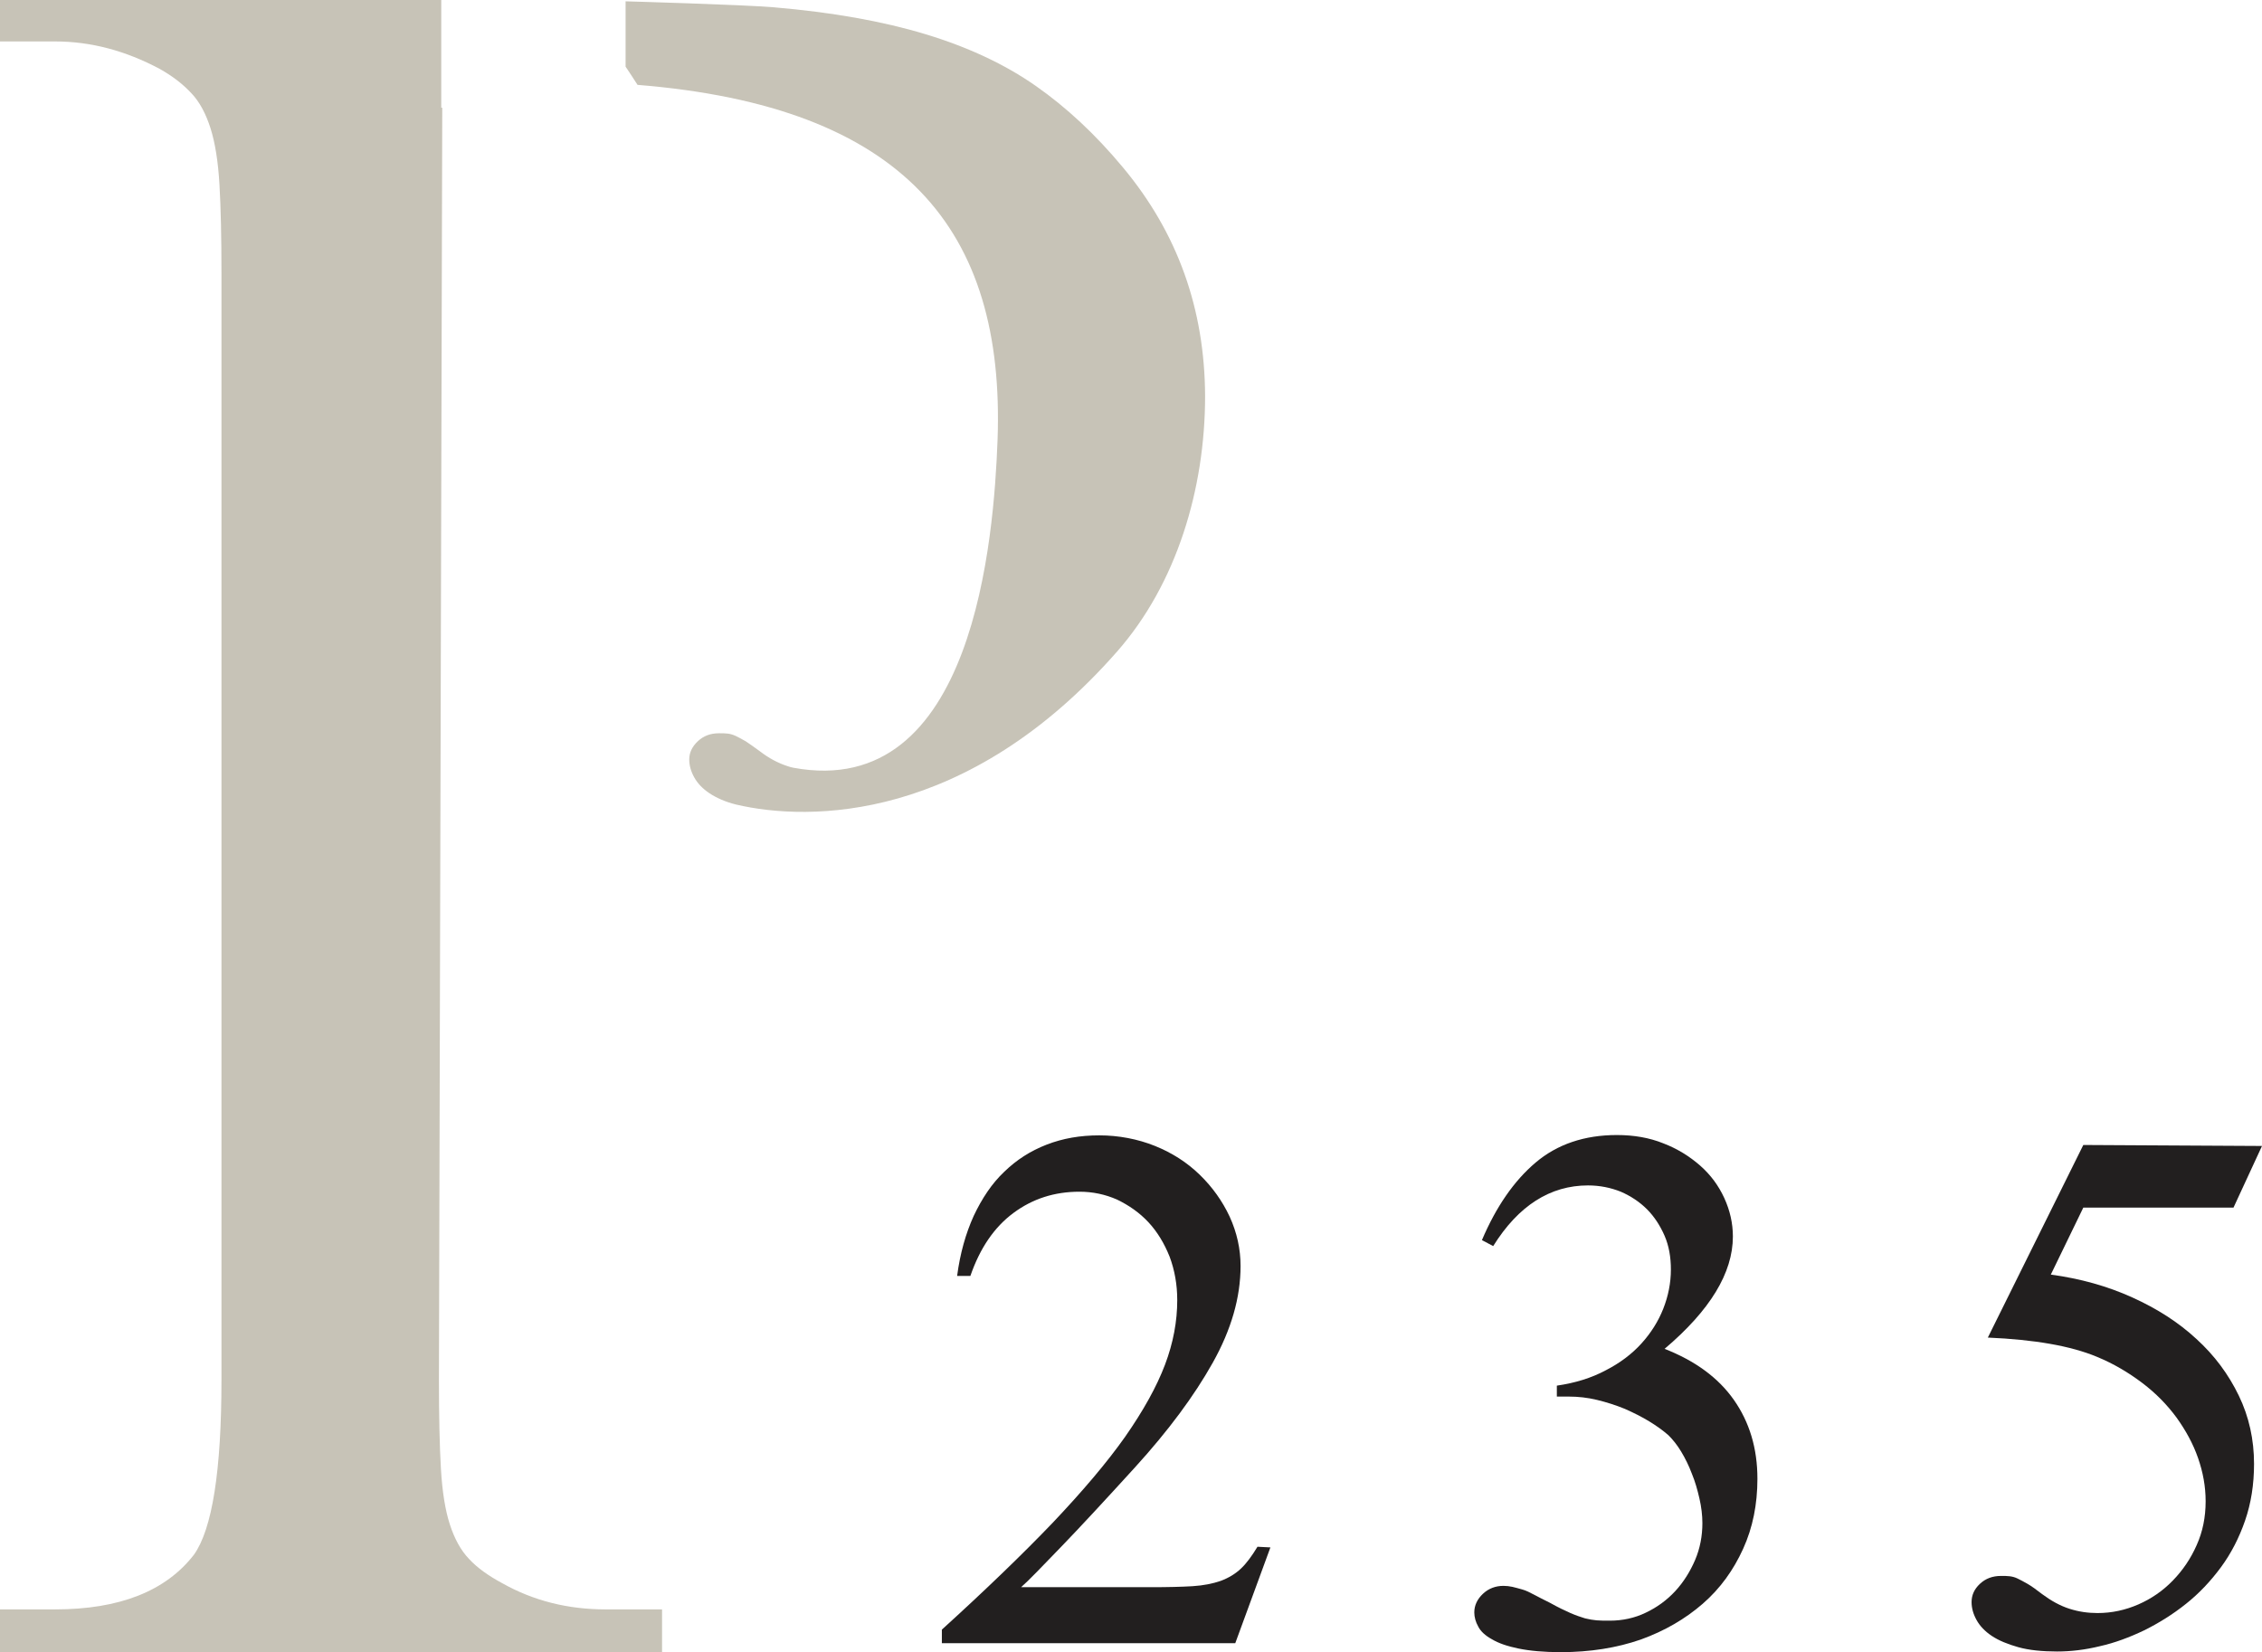 <?xml version="1.0" encoding="utf-8"?>
<!-- Generator: Adobe Illustrator 27.4.1, SVG Export Plug-In . SVG Version: 6.00 Build 0)  -->
<svg version="1.1" id="Layer_1" xmlns="http://www.w3.org/2000/svg" xmlns:xlink="http://www.w3.org/1999/xlink" x="0px" y="0px"
	 viewBox="0 0 682.3 498.4" style="enable-background:new 0 0 682.3 498.4;" xml:space="preserve">
<style type="text/css">
	.st0{fill-rule:evenodd;clip-rule:evenodd;fill:#221F1F;}
	.st1{fill-rule:evenodd;clip-rule:evenodd;fill:#C7C3B7;}
</style>
<path class="st0" d="M682.3,345.7l-8.6,18.6h-45.3l-9.8,20.2c8.9,1.2,17.1,3.5,24.6,6.9s13.9,7.5,19.3,12.5
	c5.5,5,9.7,10.7,12.8,17.1s4.6,13.3,4.6,20.6c0,6.2-0.9,11.9-2.7,17.1c-1.8,5.2-4.2,9.9-7.3,14.1s-6.6,7.9-10.5,11
	c-4,3.2-8.2,5.8-12.6,8c-4.4,2.1-8.9,3.8-13.4,4.8c-4.5,1.1-8.8,1.6-12.9,1.6c-4.5,0-8.5-0.4-11.7-1.3s-5.9-2-8-3.4
	c-2.1-1.4-3.6-3-4.6-4.8s-1.5-3.6-1.5-5.4c0-2.1,0.8-3.9,2.5-5.5s3.8-2.4,6.4-2.4c1,0,1.8,0,2.6,0.1c0.8,0.1,1.6,0.3,2.4,0.7
	c0.8,0.4,1.8,0.9,3,1.6c1.2,0.7,2.6,1.7,4.4,3.1c2.7,2,5.4,3.5,8.2,4.4s5.6,1.3,8.5,1.3c4.3,0,8.4-0.9,12.3-2.6
	c3.9-1.7,7.4-4.1,10.4-7.2c3-3.1,5.4-6.6,7.2-10.7c1.8-4,2.7-8.4,2.7-13.2c0-4.5-0.8-8.8-2.3-13.1c-1.5-4.3-3.7-8.3-6.5-12.2
	c-2.8-3.8-6.2-7.3-10.3-10.4s-8.6-5.8-13.7-7.9c-7.9-3.3-18.9-5.2-32.9-5.8l28.8-58.1L682.3,345.7L682.3,345.7z"/>
<path class="st0" d="M447,374.1c4.3-10.1,9.7-17.9,16.2-23.4c6.5-5.5,14.7-8.3,24.5-8.3c5.1,0,9.8,0.8,14,2.5
	c4.2,1.6,7.9,3.9,11.1,6.7s5.6,6.1,7.3,9.8c1.7,3.7,2.6,7.6,2.6,11.6c0,11-6.9,22.3-20.6,33.9c9.2,3.6,16.2,8.7,20.9,15.4
	c4.7,6.7,7.1,14.6,7.1,23.8c0,7.7-1.4,14.7-4.3,21.1s-6.9,12-12.2,16.6s-11.5,8.2-18.7,10.8c-7.2,2.5-15.3,3.8-24.1,3.8
	c-5.2,0-9.4-0.4-12.8-1.1c-3.4-0.7-6-1.6-8-2.8c-2-1.1-3.4-2.4-4.1-3.8c-0.8-1.4-1.2-2.9-1.2-4.3c0-2.1,0.9-4,2.6-5.6
	c1.7-1.6,3.8-2.4,6.2-2.4c0.9,0,1.8,0.1,2.7,0.3c0.9,0.2,1.9,0.5,3,0.8s2.3,0.9,3.6,1.6c1.3,0.7,2.9,1.5,4.7,2.4
	c2.5,1.4,4.6,2.4,6.2,3.1c1.6,0.7,3.1,1.2,4.4,1.6c1.2,0.3,2.4,0.5,3.5,0.6s2.4,0.1,4,0.1c3.8,0,7.5-0.8,10.8-2.4
	c3.4-1.6,6.4-3.8,8.9-6.5c2.5-2.7,4.5-5.9,6-9.4s2.2-7.3,2.2-11.1c0-2.4-0.3-4.9-0.9-7.5s-1.3-5.1-2.3-7.5c-0.9-2.4-2-4.6-3.2-6.6
	c-1.2-2-2.5-3.6-3.8-4.9c-1.6-1.4-3.5-2.8-5.8-4.2s-4.7-2.6-7.4-3.8c-2.7-1.1-5.5-2-8.4-2.7c-2.9-0.7-5.7-1-8.5-1h-3.6V418
	c5.5-0.8,10.4-2.3,14.7-4.6c4.3-2.2,7.9-4.9,10.8-8.1c2.9-3.2,5.1-6.7,6.6-10.5c1.5-3.8,2.3-7.8,2.3-11.8c0-3.8-0.6-7.2-1.9-10.2
	s-3.1-5.8-5.3-8s-4.9-4-7.9-5.3c-3-1.2-6.3-1.9-9.9-1.9c-11.4,0-21,6.1-28.6,18.3L447,374.1L447,374.1z"/>
<path class="st0" d="M383.2,466.8l-10.6,28.9h-88.5v-4.1c13.2-12,24.3-22.7,33.4-32.2c9-9.5,16.4-18.2,21.9-26
	c5.5-7.9,9.5-15.1,12-21.7c2.5-6.6,3.7-13.1,3.7-19.5c0-4.7-0.8-9.1-2.3-13.1c-1.6-4-3.7-7.5-6.4-10.4s-5.9-5.1-9.4-6.8
	c-3.6-1.6-7.4-2.4-11.4-2.4c-7.5,0-14.1,2.1-19.9,6.4s-10.1,10.6-13,19h-4c0.9-6.8,2.6-12.8,5-18.1c2.5-5.3,5.5-9.8,9.2-13.3
	c3.7-3.6,7.9-6.3,12.8-8.2s10.1-2.8,15.9-2.8s11.6,1.1,16.8,3.2c5.2,2.1,9.7,5,13.5,8.7c3.8,3.7,6.8,7.9,9,12.6
	c2.2,4.8,3.3,9.8,3.3,14.9c0,9.5-2.8,19.2-8.4,29.2c-5.6,10-13.4,20.5-23.4,31.5c-9.2,10.1-16.6,18.1-22.4,24.1s-9.7,10.1-12,12.1
	h39.1c5.1,0,9.3-0.1,12.6-0.3s6.2-0.8,8.5-1.6c2.4-0.9,4.4-2.1,6.1-3.7c1.7-1.6,3.3-3.8,5-6.6L383.2,466.8L383.2,466.8z"/>
<path class="st1" d="M338.8,50.6c-8.3-10-17.1-18.2-26.4-24.7c-9.3-6.5-20.4-11.7-33.3-15.6c-12.9-3.9-28.1-6.6-45.7-8.1
	c-9.4-0.8-44.7-1.8-44.7-1.8v19.7c1.2,1.8,2.4,3.6,3.6,5.5c80.5,6.5,110.9,43.7,108.6,107.1c-1.1,29.3-7,109-61.6,98.9
	c-0.6-0.1-1.2-0.3-1.8-0.5c-2.8-0.9-5.6-2.4-8.2-4.4c-1.8-1.3-3.3-2.4-4.4-3.1c-1.2-0.7-2.2-1.2-3-1.6c-0.9-0.4-1.6-0.6-2.4-0.7
	c-0.8-0.1-1.6-0.1-2.6-0.1c-2.6,0-4.7,0.8-6.4,2.4c-1.7,1.6-2.6,3.4-2.6,5.5c0,1.8,0.5,3.6,1.5,5.4c1,1.8,2.5,3.4,4.6,4.8
	c2.1,1.4,4.8,2.6,8,3.4c22.1,5.2,69.8,5.3,115-46.2c17.9-20.4,26.5-49,26.5-77C363.4,93.2,355.2,70.3,338.8,50.6L338.8,50.6z"/>
<path class="st1" d="M133.1,0H0v12.5h16.6c10.8,0,21.3,2.8,31.6,8.3c3.9,2.2,7,4.6,9.5,7.3c2.5,2.6,4.4,6.2,5.8,10.6
	c1.4,4.4,2.3,10.1,2.7,17c0.4,6.9,0.6,15.8,0.6,26.6v334c0,27.4-2.8,45-8.3,52.7C50,480,36,485.5,16.6,485.5H0v12.9h199.7v-12.9h-17
	c-11.4,0-21.8-2.6-31.2-7.9c-4.1-2.2-7.5-4.6-10-7.3c-2.5-2.6-4.4-6.1-5.8-10.4s-2.3-9.9-2.7-16.8c-0.4-6.9-0.6-15.9-0.6-27l1-383.6
	h-0.3L133.1,0L133.1,0z"/>
</svg>
